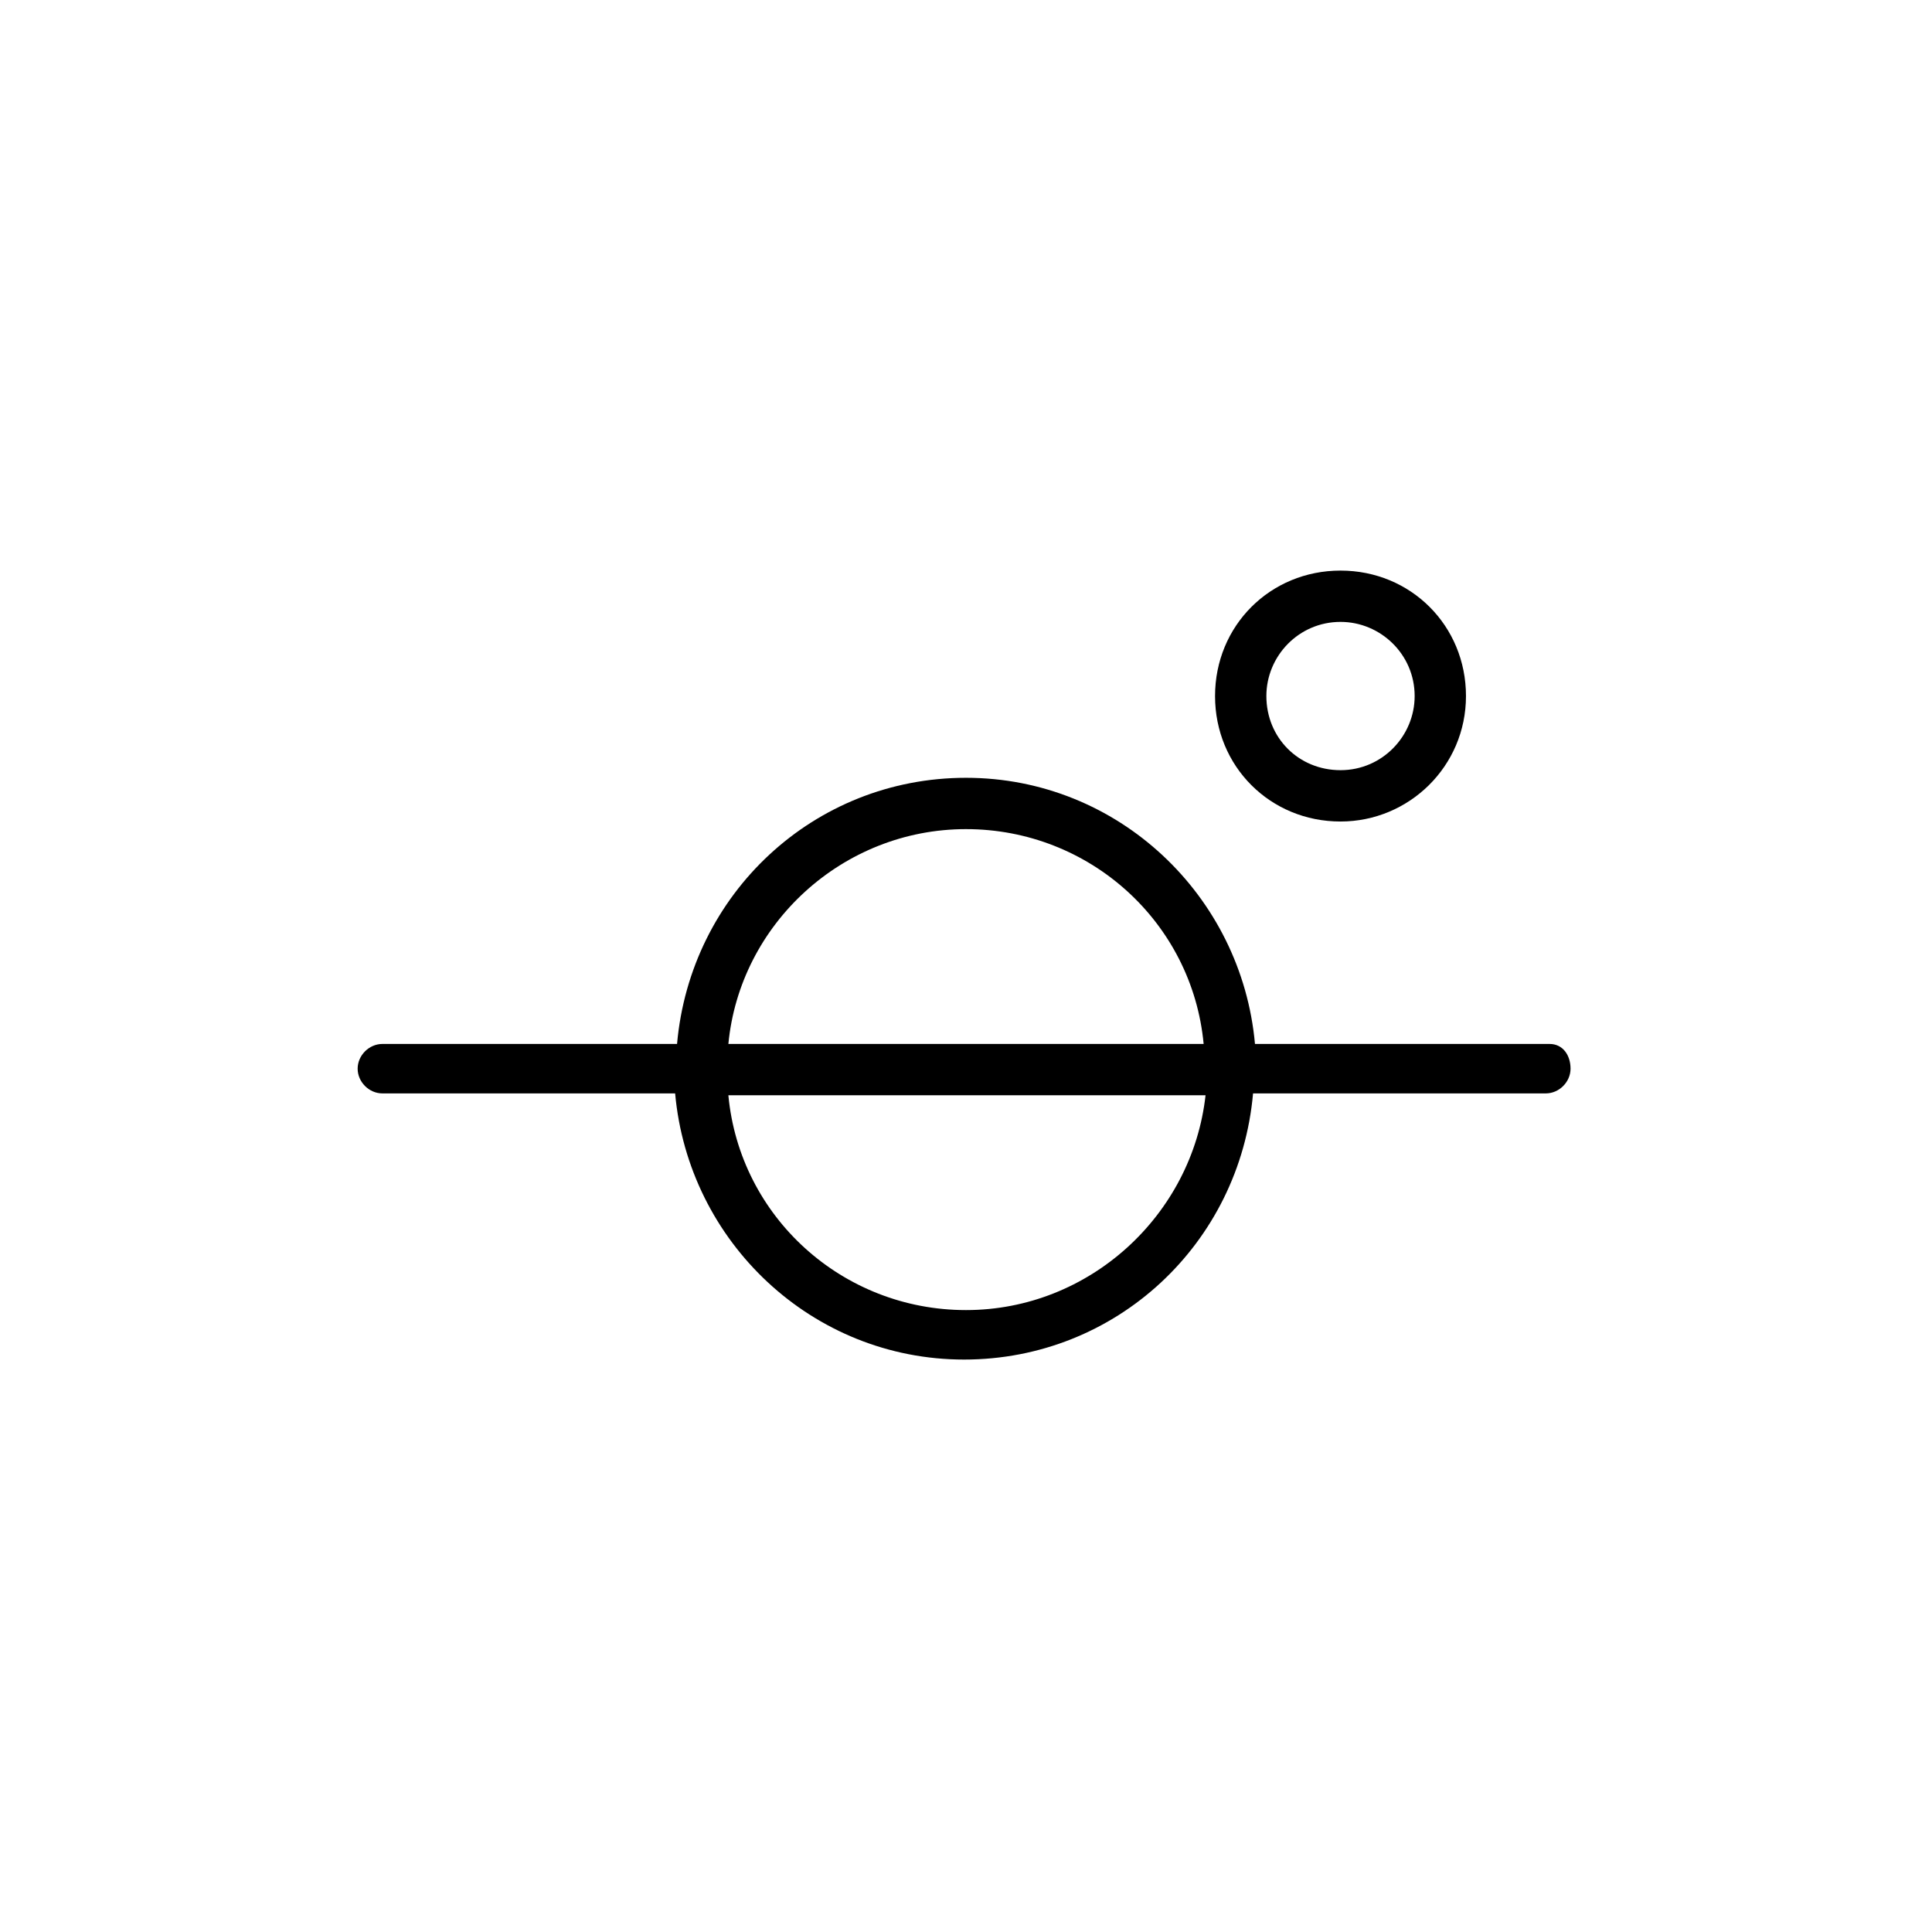 <?xml version="1.0" encoding="UTF-8"?>
<!-- The Best Svg Icon site in the world: iconSvg.co, Visit us! https://iconsvg.co -->
<svg fill="#000000" width="800px" height="800px" version="1.1" viewBox="144 144 512 512" xmlns="http://www.w3.org/2000/svg">
 <g>
  <path d="m499.25 361.71c18.137 0 33.25-14.609 33.25-33.25 0-18.641-14.609-33.25-33.25-33.25s-33.25 14.609-33.25 33.25c-0.004 18.637 14.609 33.25 33.25 33.25zm0-52.902c10.578 0 19.648 8.566 19.648 19.648 0 10.578-8.566 19.648-19.648 19.648s-19.648-8.566-19.648-19.648c0-10.578 8.562-19.648 19.648-19.648z"/>
  <path d="m554.67 420.66h-78.09c-3.527-39.297-36.273-70.535-76.578-70.535s-73.051 30.73-76.578 70.535h-78.094c-3.527 0-6.551 3.023-6.551 6.551 0 3.527 3.023 6.551 6.551 6.551h77.586c3.527 39.297 36.273 70.535 76.578 70.535 40.305 0 73.051-30.73 76.578-70.535h77.586c3.527 0 6.551-3.023 6.551-6.551 0.004-3.531-2.012-6.551-5.539-6.551zm-154.67-56.934c32.746 0 59.953 24.688 62.977 56.93l-125.95 0.004c3.023-31.742 30.227-56.934 62.977-56.934zm0 127.46c-32.746 0-59.953-24.688-62.977-56.93h126.46c-3.527 31.738-30.734 56.93-63.48 56.93z"/>
 </g>
</svg>